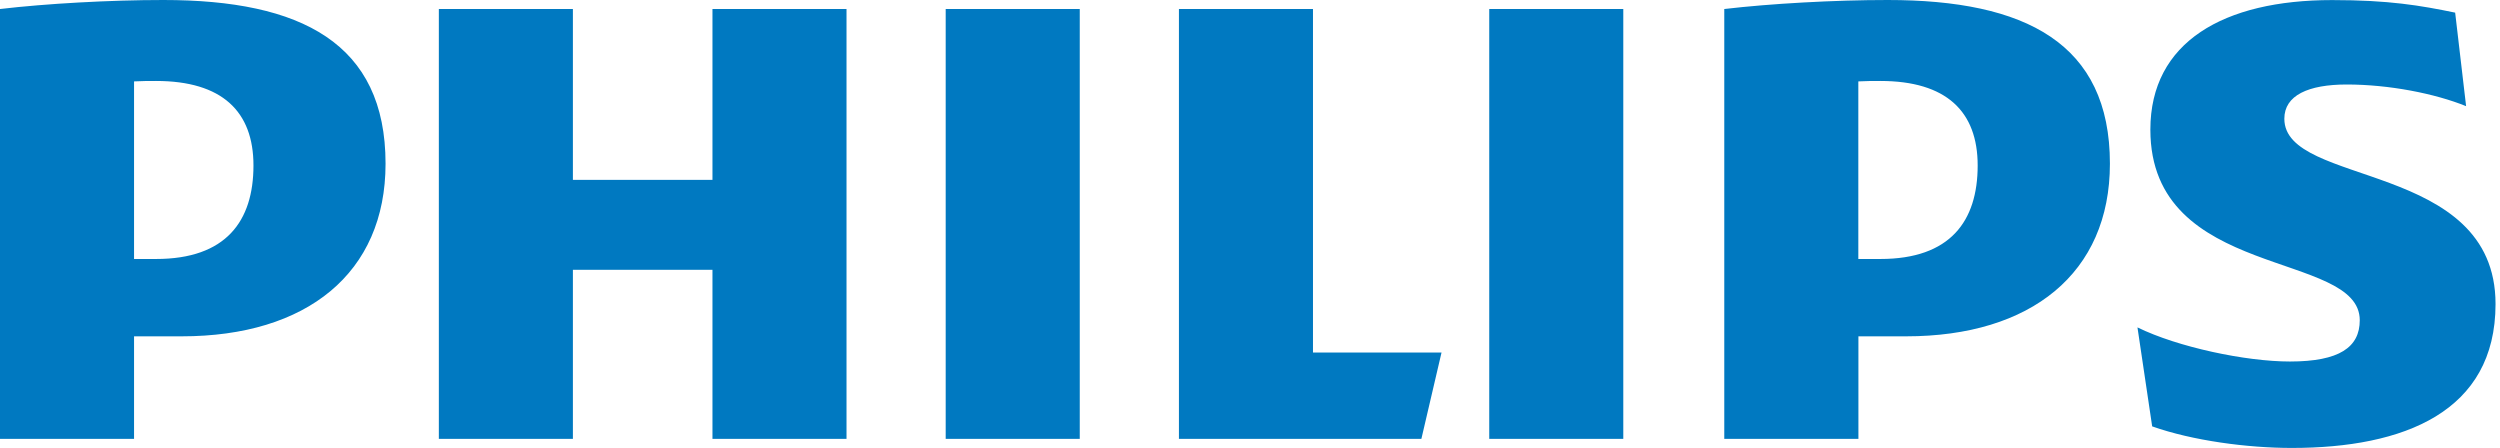 <svg width="145" height="26" viewBox="0 0 145 26" fill="none" xmlns="http://www.w3.org/2000/svg">
<path d="M14.701 9.597C14.701 12.832 13.103 15.021 9.053 15.021H7.775V4.721C8.23 4.696 8.655 4.696 9.053 4.696C12.884 4.696 14.701 6.465 14.701 9.597ZM10.542 19.507C17.783 19.507 22.362 15.852 22.362 9.494C22.362 2.502 17.463 0 9.478 0C6.387 0 2.662 0.21 0 0.523V25.454H7.775V19.507H10.546H10.542ZM114.705 9.597C114.705 12.832 113.111 15.021 109.062 15.021H107.783V4.721C108.234 4.696 108.659 4.696 109.062 4.696C112.892 4.696 114.705 6.465 114.705 9.597ZM110.555 19.507C117.791 19.507 122.375 15.852 122.375 9.494C122.375 2.506 117.476 0 109.486 0C106.4 0 102.67 0.21 100.008 0.523V25.454H107.788V19.507H110.559H110.555ZM132.492 6.885C132.492 5.531 133.88 4.901 136.113 4.901C138.564 4.901 141.226 5.424 143.034 6.157L142.399 0.733C140.377 0.317 138.564 0.004 135.263 0.004C128.981 0.004 124.721 2.429 124.721 7.519C124.721 16.276 136.866 14.507 136.866 18.573C136.866 20.137 135.692 20.968 132.812 20.968C130.259 20.968 126.315 20.137 123.973 18.989L124.826 24.73C127.169 25.561 130.364 25.981 132.921 25.981C139.418 25.981 144.741 23.894 144.741 17.635C144.741 9.293 132.492 10.857 132.492 6.889M94.151 0.523H86.376V25.454H94.151V0.523ZM62.626 0.523H54.85V25.454H62.626V0.523ZM76.153 20.445V0.523H68.378V25.454H82.44L83.609 20.445H76.153ZM49.098 0.523H41.323V10.433H33.228V0.523H25.453V25.454H33.228V15.647H41.323V25.454H49.098V0.523Z" fill="#0079C1"/>
</svg>
